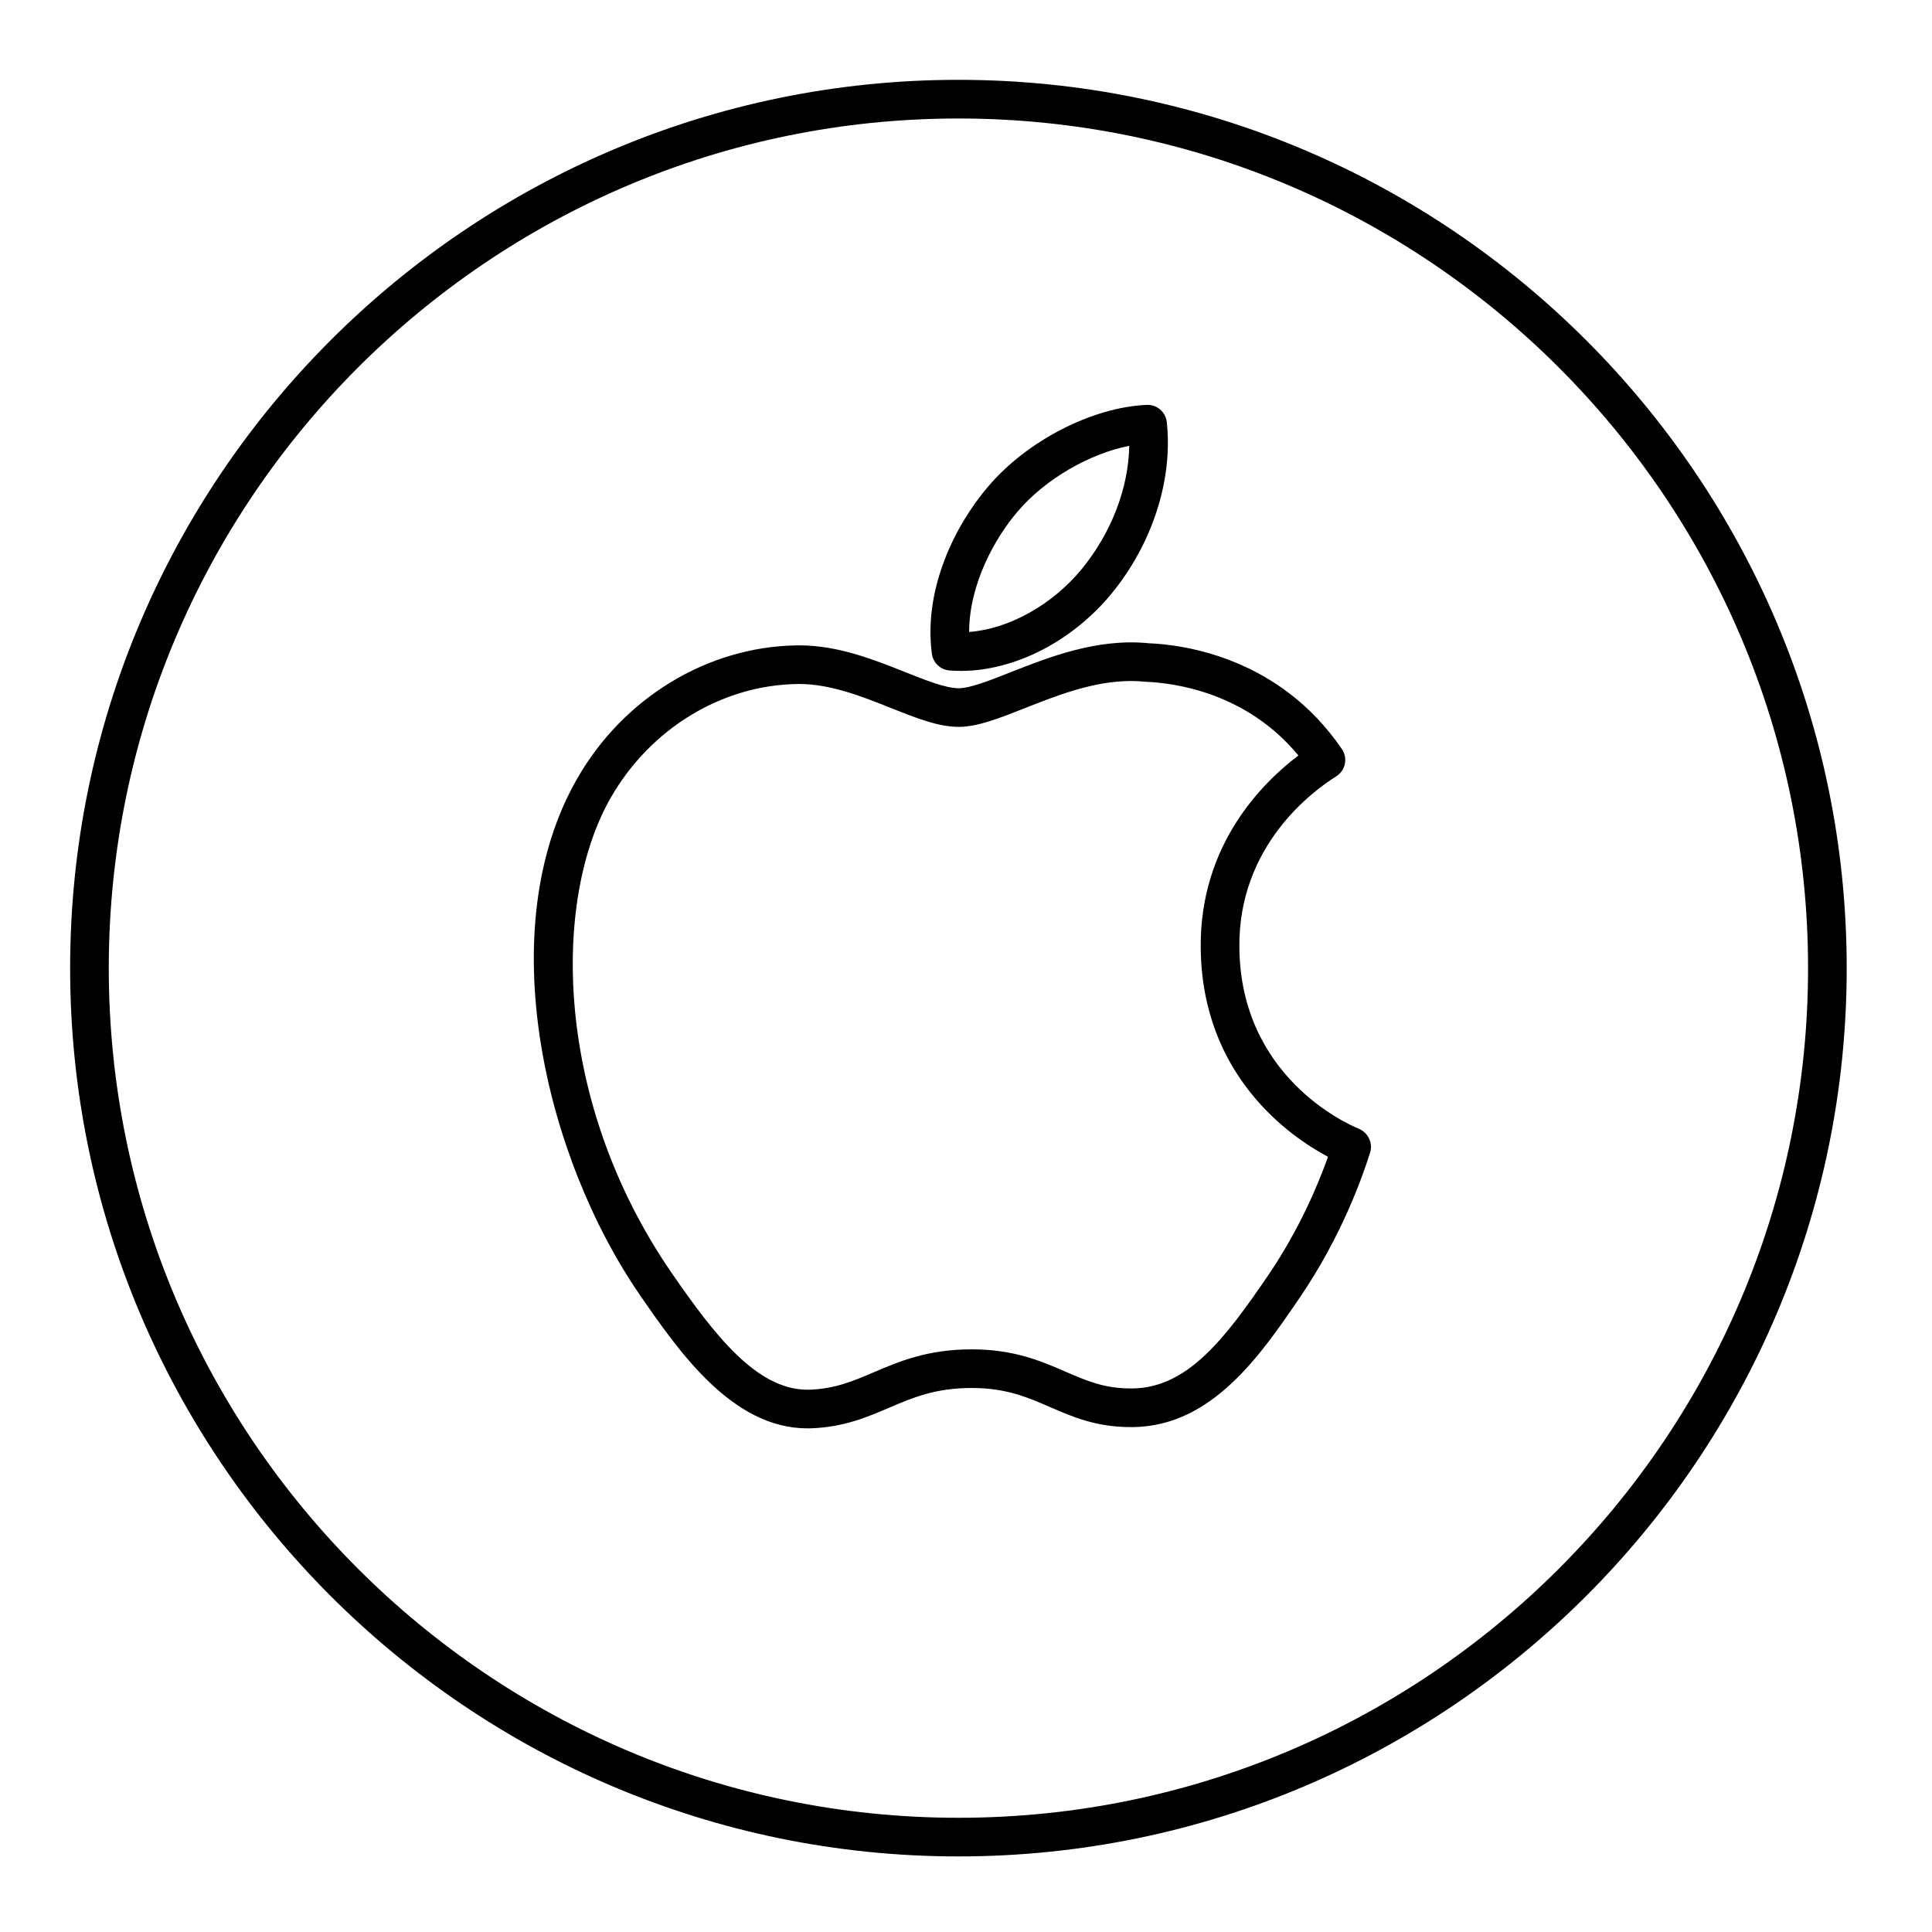 <?xml version="1.0" ?><!DOCTYPE svg  PUBLIC '-//W3C//DTD SVG 1.1//EN'  'http://www.w3.org/Graphics/SVG/1.1/DTD/svg11.dtd'><svg enable-background="new 0 0 100 100" height="100px" id="Layer_1" version="1.1" viewBox="0 0 100 100" width="100px" xml:space="preserve" xmlns="http://www.w3.org/2000/svg" xmlns:xlink="http://www.w3.org/1999/xlink"><g><path d="M49.607,96.088c25.352,0,45.978-20.625,45.978-45.978c0-25.352-20.625-45.978-45.978-45.978S3.63,24.758,3.63,50.11   C3.63,75.463,24.255,96.088,49.607,96.088z M49.607,6.133c24.25,0,43.978,19.728,43.978,43.978S73.857,94.088,49.607,94.088   S5.63,74.36,5.63,50.11S25.358,6.133,49.607,6.133z"/><path d="M49.146,34.703c0.198,0.015,0.395,0.023,0.593,0.023c2.775,0,5.759-1.53,7.789-3.994c2.12-2.582,3.19-5.903,2.864-8.885   c-0.057-0.523-0.509-0.913-1.036-0.89c-2.818,0.119-6.188,1.851-8.193,4.207c-1.708,1.983-3.375,5.303-2.93,8.672   C48.295,34.305,48.676,34.666,49.146,34.703z M52.683,26.465c1.416-1.664,3.711-2.987,5.767-3.389   c-0.037,2.183-0.923,4.506-2.466,6.385c-1.528,1.855-3.771,3.096-5.822,3.249C50.166,30.276,51.463,27.882,52.683,26.465z"/><path d="M41.797,73.932C41.797,73.932,41.798,73.932,41.797,73.932l0.217-0.004c1.675-0.067,2.858-0.573,4.003-1.062   c1.233-0.527,2.397-1.024,4.279-1.024c1.778,0,2.882,0.479,4.051,0.987c1.174,0.51,2.389,1.037,4.176,1.037l0.172-0.001   c4.062-0.076,6.565-3.747,8.577-6.696c2.172-3.186,3.261-6.28,3.639-7.499c0.167-0.499-0.097-1.048-0.584-1.248   c-0.626-0.257-6.12-2.704-6.178-9.387c-0.052-5.271,3.792-8.088,5.031-8.863c0.224-0.147,0.379-0.378,0.431-0.642   c0.052-0.263-0.004-0.536-0.155-0.757c-3.208-4.708-8.11-5.403-10.008-5.479c-2.646-0.268-5.176,0.724-7.149,1.505   c-1.072,0.424-2.085,0.824-2.674,0.824c-0.676,0-1.696-0.406-2.775-0.836c-1.627-0.648-3.472-1.383-5.477-1.383l-0.144,0.001   c-4.607,0.069-8.957,2.71-11.352,6.892c-4.482,7.807-1.667,19.61,3.258,26.753C35.143,69.953,37.892,73.932,41.797,73.932z    M31.612,41.291c2.046-3.573,5.743-5.829,9.65-5.887l0.11-0.001c1.622,0,3.277,0.659,4.737,1.241   c1.318,0.525,2.456,0.979,3.516,0.979c0.97,0,2.1-0.447,3.409-0.964c1.671-0.661,3.566-1.41,5.504-1.41   c0.235,0,0.471,0.011,0.768,0.04c1.539,0.063,5.222,0.573,7.9,3.815c-1.857,1.4-5.11,4.621-5.057,9.95   c0.057,6.631,4.63,9.779,6.587,10.822c-0.487,1.379-1.464,3.742-3.117,6.166c-2.228,3.268-4.155,5.771-6.962,5.823l-0.135,0.001   c-1.372,0-2.302-0.404-3.379-0.872c-1.244-0.54-2.655-1.152-4.848-1.152c-2.291,0-3.765,0.63-5.064,1.185   c-1.068,0.456-1.99,0.85-3.295,0.902l-0.139,0.003c-2.638,0-4.824-2.848-7.016-6.02C28.648,57.018,28.571,46.588,31.612,41.291z"/></g></svg>